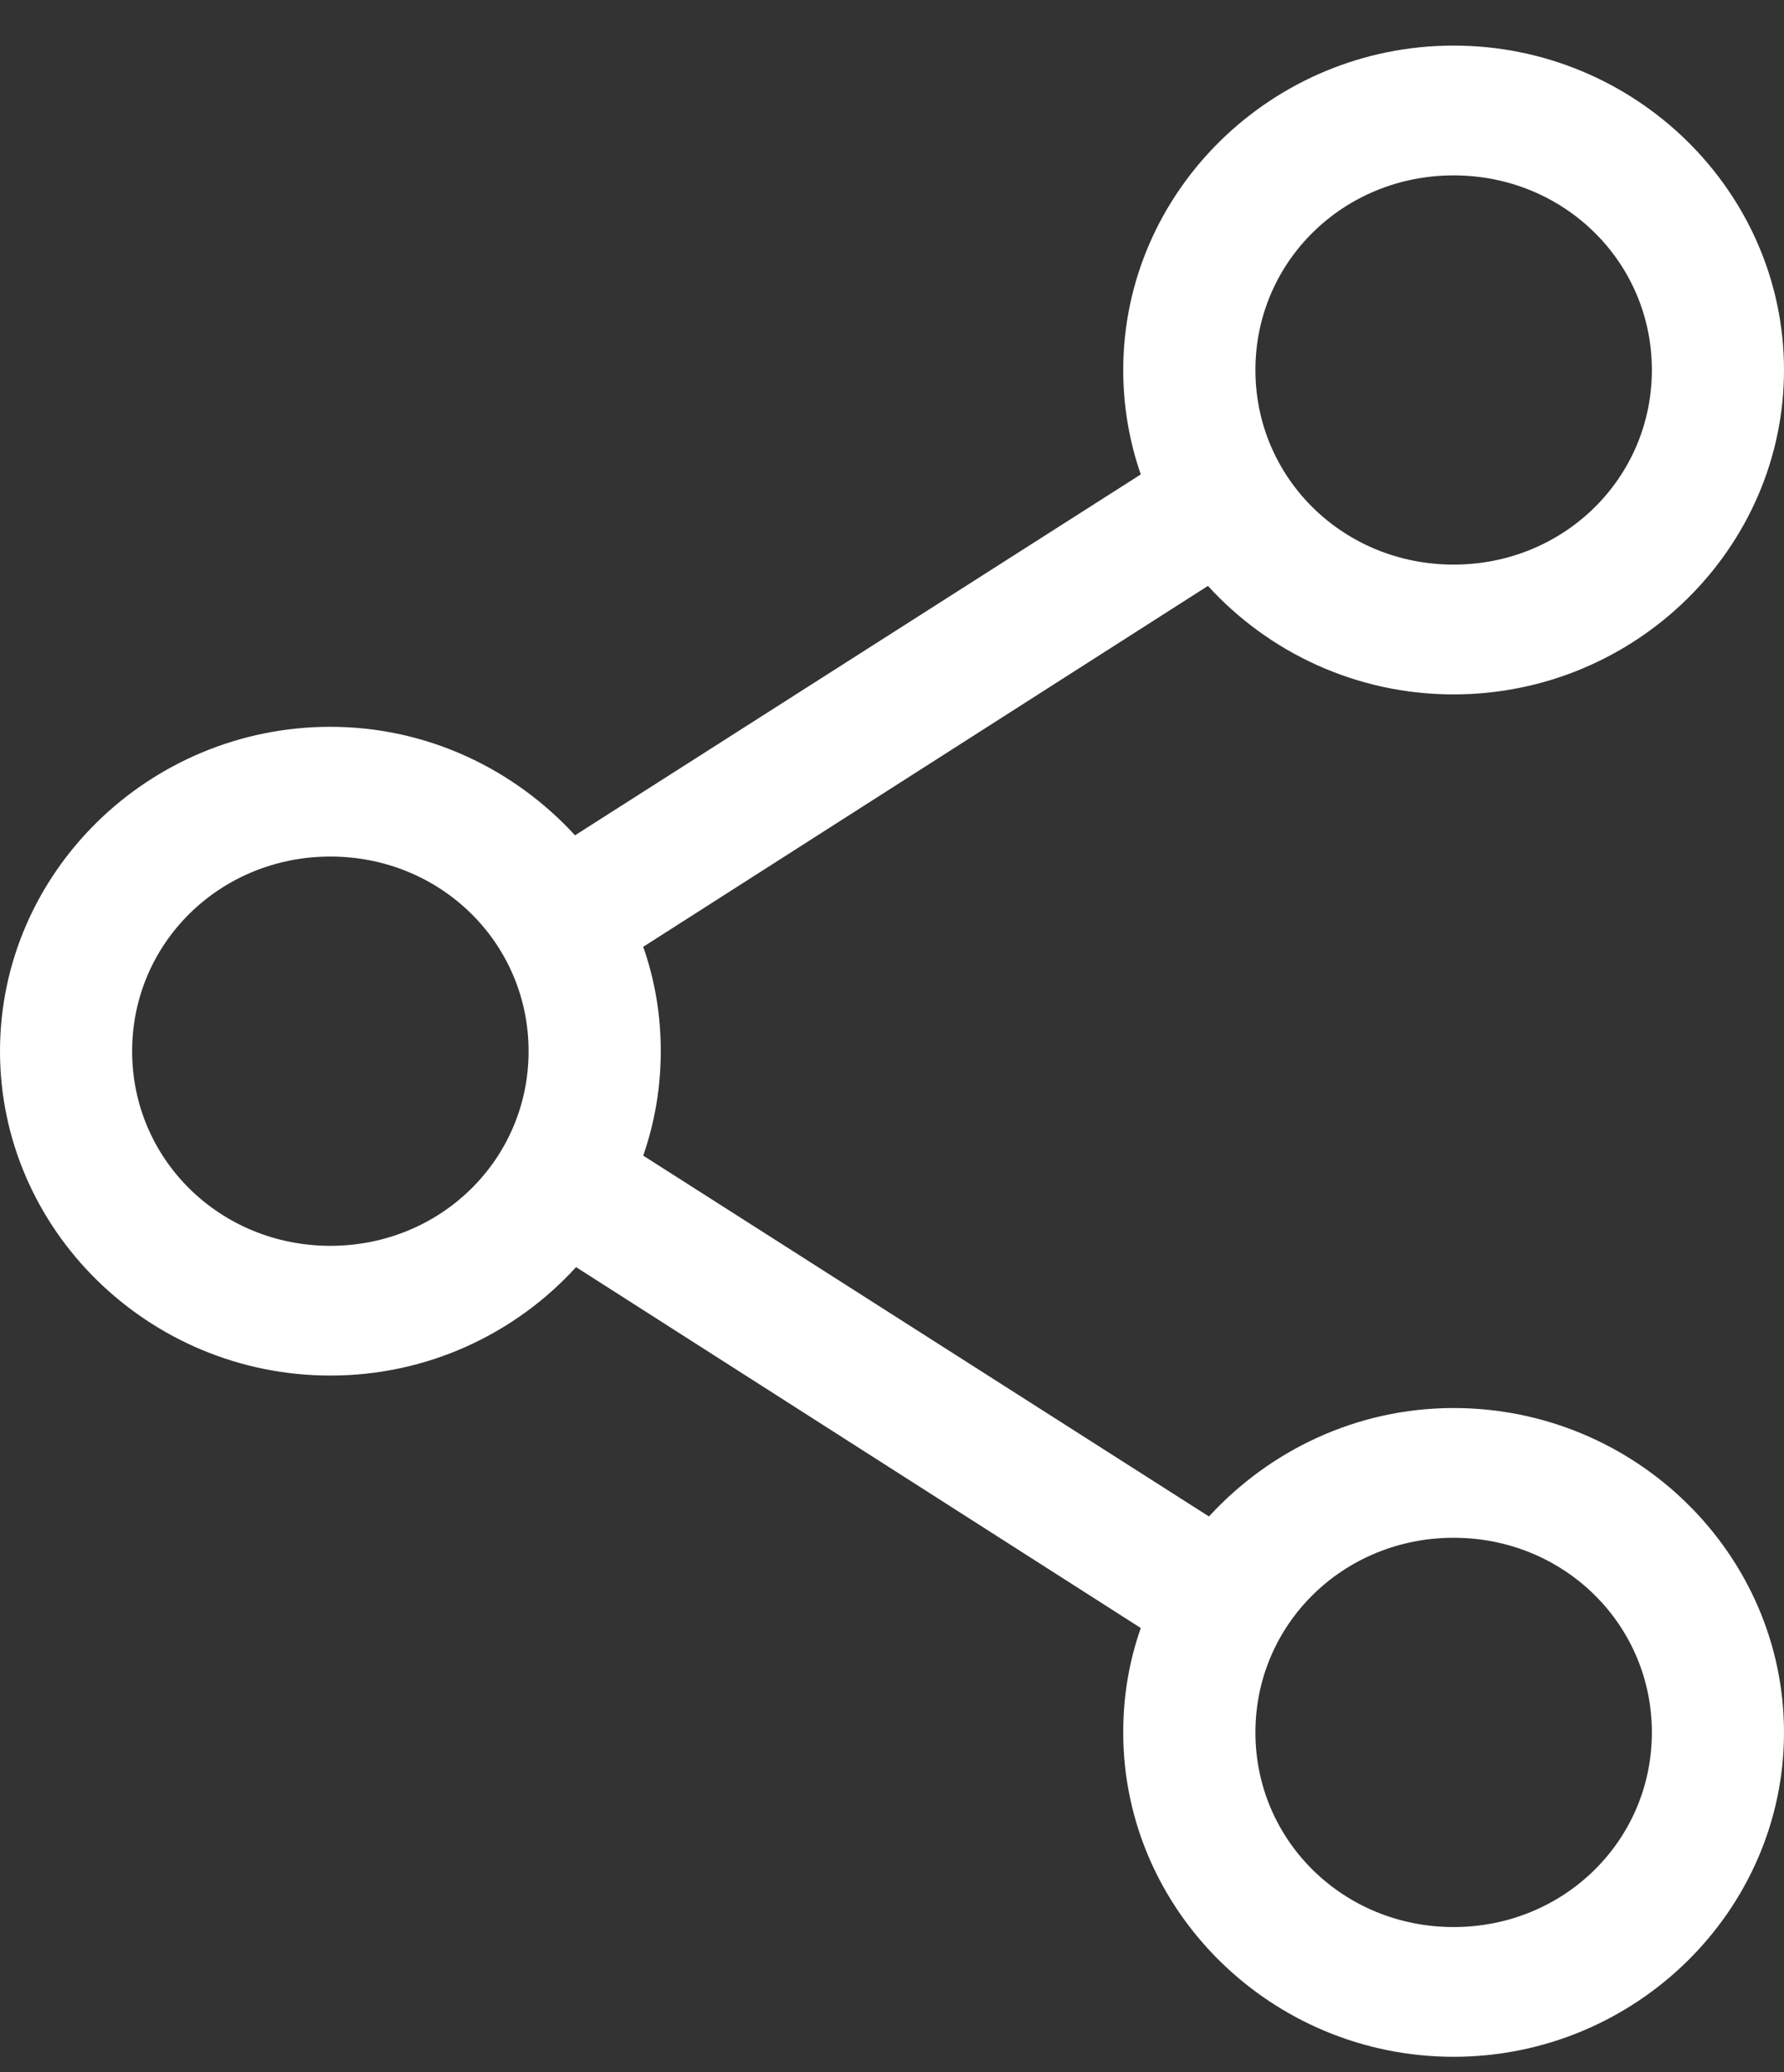 <svg width="31" height="36" viewBox="0 0 31 36" fill="none" xmlns="http://www.w3.org/2000/svg">
<rect x="0" y="0" width="31" height="36" fill="#333333" stroke="none"/>
<path d="M25.259 0.792C22.102 0.792 19.518 3.329 19.518 6.428C19.518 7.061 19.625 7.673 19.823 8.242L9.992 14.512C8.94 13.365 7.427 12.627 5.741 12.627C2.584 12.627 0 15.164 0 18.263C0 21.362 2.584 23.898 5.741 23.898C7.434 23.898 8.957 23.169 10.01 22.014L19.823 28.284C19.622 28.857 19.518 29.459 19.518 30.098C19.518 33.197 22.102 35.733 25.259 35.733C28.416 35.733 31 33.197 31 30.098C31 26.998 28.416 24.462 25.259 24.462C23.573 24.462 22.06 25.2 21.008 26.346L11.177 20.077C11.375 19.508 11.482 18.896 11.482 18.263C11.482 17.624 11.378 17.022 11.177 16.449L20.99 10.179C22.043 11.334 23.566 12.064 25.259 12.064C28.416 12.064 31 9.527 31 6.428C31 3.329 28.416 0.792 25.259 0.792ZM25.259 3.047C27.175 3.047 28.704 4.547 28.704 6.428C28.704 8.309 27.175 9.809 25.259 9.809C23.343 9.809 21.815 8.309 21.815 6.428C21.815 4.547 23.343 3.047 25.259 3.047ZM5.741 14.881C7.657 14.881 9.185 16.382 9.185 18.263C9.185 20.144 7.657 21.644 5.741 21.644C3.825 21.644 2.296 20.144 2.296 18.263C2.296 16.382 3.825 14.881 5.741 14.881ZM25.259 26.716C27.175 26.716 28.704 28.217 28.704 30.098C28.704 31.978 27.175 33.479 25.259 33.479C23.343 33.479 21.815 31.978 21.815 30.098C21.815 28.217 23.343 26.716 25.259 26.716Z" fill="white"/>
</svg>
